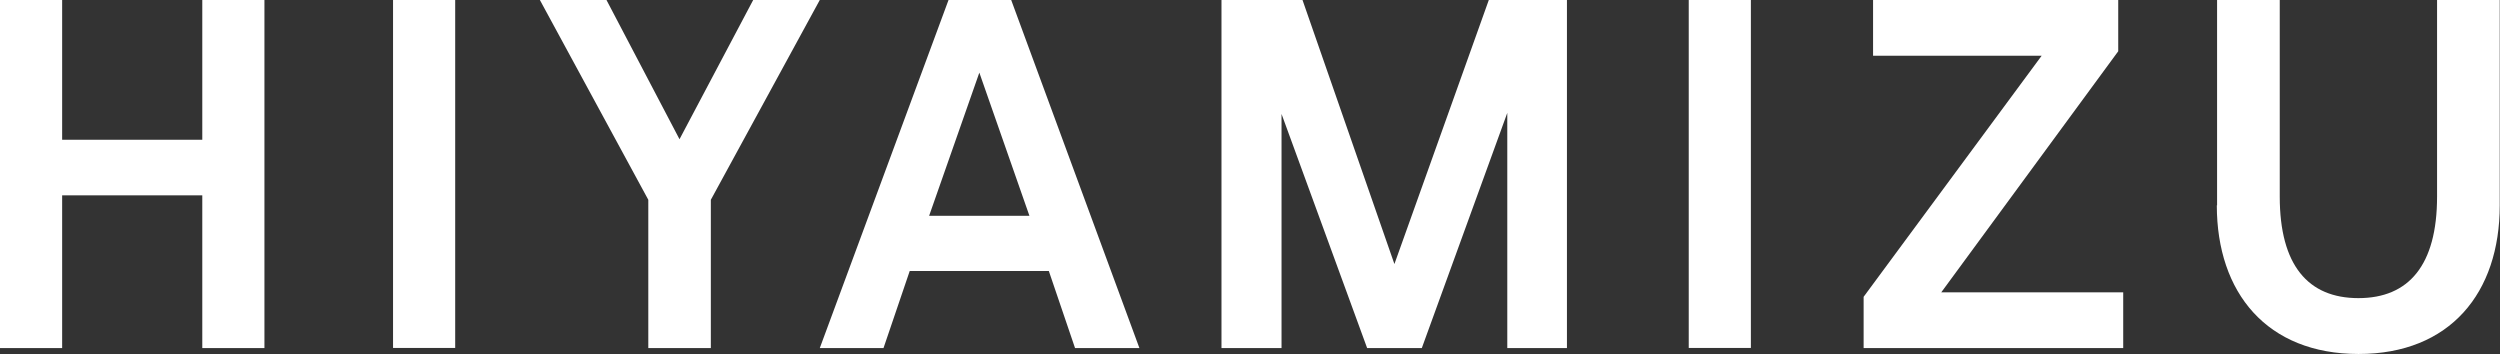 <svg xmlns="http://www.w3.org/2000/svg" viewBox="0 0 190.69 27"><rect x="0" y="0" width="190.69" height="27" fill="#333333" stroke="none"/><defs><style>.cls-1{fill:#fff;}</style></defs><g id="レイヤー_2" data-name="レイヤー 2"><g id="レイヤー_1-2" data-name="レイヤー 1"><polygon class="cls-1" points="0 0 4.74 0 4.74 10.66 15.43 10.66 15.43 0 20.17 0 20.17 26.55 15.43 26.55 15.43 14.9 4.74 14.9 4.74 26.55 0 26.55 0 0"/><rect class="cls-1" x="29.98" width="4.74" height="26.54"/><polygon class="cls-1" points="49.45 15.24 41.18 0 46.26 0 51.83 10.62 57.45 0 62.53 0 54.22 15.24 54.22 26.55 49.45 26.55 49.45 15.24"/><path class="cls-1" d="M80,20.67H69.39l-2,5.88H62.53L72.35,0h4.78l9.78,26.55H82Zm-1.48-4.21L74.7,5.54,70.87,16.46Z"/><polygon class="cls-1" points="93.17 0 99.35 0 106.36 20.14 113.56 0 119.52 0 119.52 26.55 114.97 26.55 114.97 8.61 108.45 26.55 104.28 26.55 97.75 8.69 97.75 26.55 93.17 26.55 93.17 0"/><rect class="cls-1" x="128.81" width="4.74" height="26.54"/><polygon class="cls-1" points="142.15 22.64 155.73 4.25 142.87 4.25 142.87 0 161.57 0 161.57 3.91 148.07 22.3 161.95 22.3 161.95 26.55 142.15 26.55 142.15 22.64"/><path class="cls-1" d="M169.11,15.66V0h4.78V15c0,5.23,2.16,7.74,6,7.74s6-2.51,6-7.74V0h4.78V15.66c0,6.68-3.79,11.34-10.77,11.34s-10.81-4.66-10.81-11.34"/></g></g></svg>